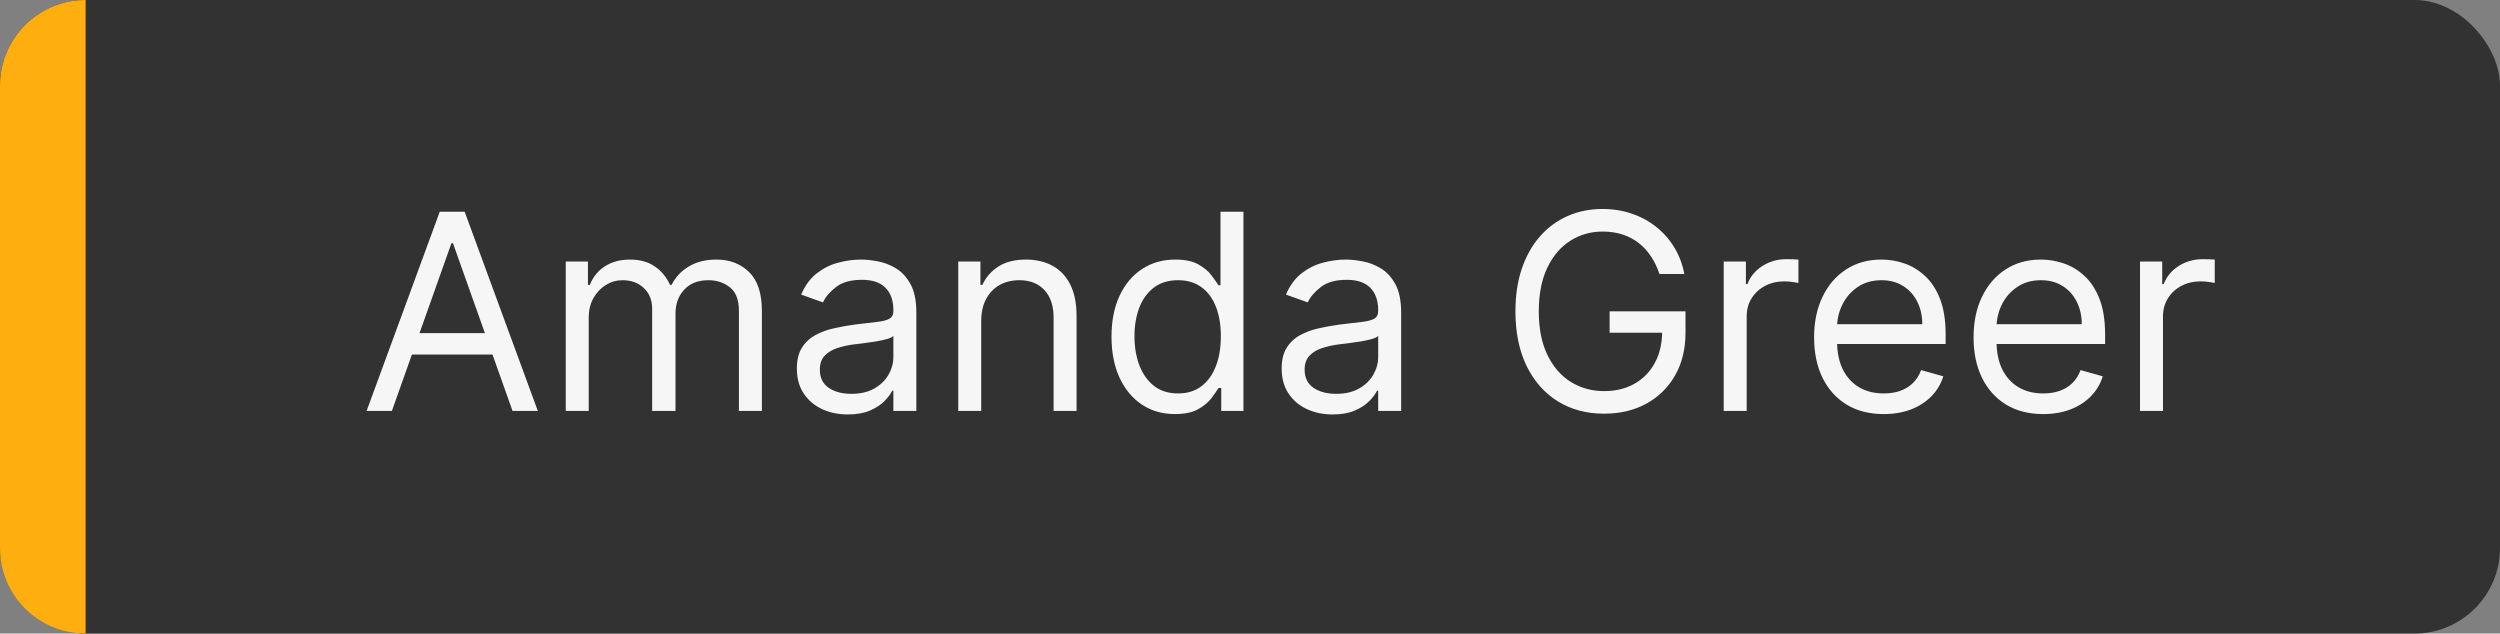 <?xml version="1.0" encoding="UTF-8"?> <svg xmlns="http://www.w3.org/2000/svg" width="146" height="37" viewBox="0 0 146 37" fill="none"><rect x="0" y="0" width="146" height="37" fill="#808080" stroke="none"/><rect width="146" height="37" rx="5" fill="#323232"></rect><path d="M22.886 24H21.409L25.682 12.364H27.136L31.409 24H29.932L26.454 14.204H26.364L22.886 24ZM23.432 19.454H29.386V20.704H23.432V19.454ZM33.04 24V15.273H34.335V16.636H34.449C34.631 16.171 34.924 15.809 35.33 15.551C35.735 15.29 36.222 15.159 36.79 15.159C37.365 15.159 37.845 15.29 38.227 15.551C38.614 15.809 38.915 16.171 39.131 16.636H39.222C39.445 16.186 39.78 15.828 40.227 15.562C40.674 15.294 41.21 15.159 41.835 15.159C42.615 15.159 43.254 15.403 43.75 15.892C44.246 16.377 44.494 17.133 44.494 18.159V24H43.153V18.159C43.153 17.515 42.977 17.055 42.625 16.778C42.273 16.502 41.858 16.364 41.381 16.364C40.767 16.364 40.292 16.549 39.955 16.921C39.617 17.288 39.449 17.754 39.449 18.318V24H38.085V18.023C38.085 17.526 37.924 17.127 37.602 16.824C37.28 16.517 36.865 16.364 36.358 16.364C36.01 16.364 35.684 16.456 35.381 16.642C35.081 16.828 34.839 17.085 34.653 17.415C34.472 17.741 34.381 18.117 34.381 18.546V24H33.04ZM49.514 24.204C48.961 24.204 48.459 24.1 48.008 23.892C47.558 23.68 47.2 23.375 46.935 22.977C46.669 22.576 46.537 22.091 46.537 21.523C46.537 21.023 46.635 20.617 46.832 20.307C47.029 19.992 47.293 19.746 47.622 19.568C47.952 19.39 48.315 19.258 48.713 19.171C49.115 19.079 49.518 19.008 49.923 18.954C50.454 18.886 50.883 18.835 51.213 18.801C51.546 18.763 51.789 18.701 51.94 18.614C52.096 18.526 52.173 18.375 52.173 18.159V18.114C52.173 17.553 52.02 17.117 51.713 16.807C51.41 16.496 50.95 16.341 50.332 16.341C49.692 16.341 49.19 16.481 48.827 16.761C48.463 17.042 48.207 17.341 48.06 17.659L46.787 17.204C47.014 16.674 47.317 16.261 47.696 15.966C48.079 15.667 48.495 15.458 48.946 15.341C49.401 15.22 49.847 15.159 50.287 15.159C50.567 15.159 50.889 15.193 51.253 15.261C51.62 15.326 51.974 15.46 52.315 15.665C52.66 15.869 52.946 16.178 53.173 16.591C53.401 17.004 53.514 17.557 53.514 18.25V24H52.173V22.818H52.105C52.014 23.008 51.863 23.21 51.651 23.426C51.438 23.642 51.156 23.826 50.804 23.977C50.452 24.129 50.022 24.204 49.514 24.204ZM49.719 23C50.249 23 50.696 22.896 51.06 22.688C51.427 22.479 51.704 22.21 51.889 21.881C52.079 21.551 52.173 21.204 52.173 20.841V19.614C52.117 19.682 51.992 19.744 51.798 19.801C51.609 19.854 51.389 19.901 51.139 19.943C50.893 19.981 50.653 20.015 50.418 20.046C50.187 20.072 49.999 20.095 49.855 20.114C49.507 20.159 49.181 20.233 48.878 20.335C48.579 20.434 48.336 20.583 48.151 20.784C47.969 20.981 47.878 21.25 47.878 21.591C47.878 22.057 48.05 22.409 48.395 22.648C48.743 22.883 49.185 23 49.719 23ZM57.303 18.75V24H55.962V15.273H57.257V16.636H57.371C57.575 16.193 57.886 15.837 58.303 15.568C58.719 15.296 59.257 15.159 59.916 15.159C60.507 15.159 61.024 15.28 61.467 15.523C61.91 15.761 62.255 16.125 62.501 16.614C62.748 17.099 62.871 17.712 62.871 18.454V24H61.53V18.546C61.53 17.86 61.352 17.326 60.996 16.943C60.64 16.557 60.151 16.364 59.53 16.364C59.102 16.364 58.719 16.456 58.382 16.642C58.049 16.828 57.785 17.099 57.592 17.454C57.399 17.811 57.303 18.242 57.303 18.75ZM68.617 24.182C67.889 24.182 67.247 23.998 66.69 23.631C66.133 23.259 65.698 22.737 65.383 22.062C65.069 21.384 64.912 20.583 64.912 19.659C64.912 18.742 65.069 17.947 65.383 17.273C65.698 16.599 66.135 16.078 66.696 15.71C67.257 15.343 67.904 15.159 68.639 15.159C69.207 15.159 69.656 15.254 69.986 15.443C70.319 15.629 70.573 15.841 70.747 16.079C70.925 16.314 71.063 16.508 71.162 16.659H71.276V12.364H72.617V24H71.321V22.659H71.162C71.063 22.818 70.923 23.019 70.742 23.261C70.56 23.5 70.3 23.714 69.963 23.903C69.626 24.089 69.177 24.182 68.617 24.182ZM68.798 22.977C69.336 22.977 69.791 22.837 70.162 22.557C70.533 22.273 70.815 21.881 71.008 21.381C71.202 20.877 71.298 20.296 71.298 19.636C71.298 18.985 71.204 18.415 71.014 17.926C70.825 17.434 70.544 17.051 70.173 16.778C69.802 16.502 69.344 16.364 68.798 16.364C68.23 16.364 67.757 16.509 67.378 16.801C67.003 17.089 66.721 17.481 66.531 17.977C66.346 18.47 66.253 19.023 66.253 19.636C66.253 20.258 66.347 20.822 66.537 21.329C66.73 21.833 67.014 22.235 67.389 22.534C67.768 22.829 68.238 22.977 68.798 22.977ZM77.827 24.204C77.274 24.204 76.772 24.1 76.321 23.892C75.87 23.68 75.512 23.375 75.247 22.977C74.982 22.576 74.849 22.091 74.849 21.523C74.849 21.023 74.948 20.617 75.145 20.307C75.342 19.992 75.605 19.746 75.935 19.568C76.264 19.39 76.628 19.258 77.026 19.171C77.427 19.079 77.831 19.008 78.236 18.954C78.766 18.886 79.196 18.835 79.526 18.801C79.859 18.763 80.101 18.701 80.253 18.614C80.408 18.526 80.486 18.375 80.486 18.159V18.114C80.486 17.553 80.332 17.117 80.026 16.807C79.722 16.496 79.262 16.341 78.645 16.341C78.005 16.341 77.503 16.481 77.139 16.761C76.776 17.042 76.52 17.341 76.372 17.659L75.099 17.204C75.327 16.674 75.63 16.261 76.008 15.966C76.391 15.667 76.808 15.458 77.258 15.341C77.713 15.22 78.16 15.159 78.599 15.159C78.88 15.159 79.202 15.193 79.565 15.261C79.933 15.326 80.287 15.46 80.628 15.665C80.972 15.869 81.258 16.178 81.486 16.591C81.713 17.004 81.827 17.557 81.827 18.25V24H80.486V22.818H80.418C80.327 23.008 80.175 23.21 79.963 23.426C79.751 23.642 79.469 23.826 79.117 23.977C78.764 24.129 78.334 24.204 77.827 24.204ZM78.031 23C78.562 23 79.008 22.896 79.372 22.688C79.74 22.479 80.016 22.21 80.202 21.881C80.391 21.551 80.486 21.204 80.486 20.841V19.614C80.429 19.682 80.304 19.744 80.111 19.801C79.921 19.854 79.702 19.901 79.452 19.943C79.206 19.981 78.965 20.015 78.73 20.046C78.499 20.072 78.312 20.095 78.168 20.114C77.819 20.159 77.493 20.233 77.19 20.335C76.891 20.434 76.649 20.583 76.463 20.784C76.281 20.981 76.19 21.25 76.19 21.591C76.19 22.057 76.363 22.409 76.707 22.648C77.056 22.883 77.497 23 78.031 23ZM96.91 16C96.785 15.617 96.621 15.275 96.416 14.972C96.215 14.665 95.975 14.403 95.695 14.188C95.418 13.972 95.104 13.807 94.751 13.693C94.399 13.579 94.013 13.523 93.592 13.523C92.903 13.523 92.276 13.701 91.712 14.057C91.147 14.413 90.698 14.938 90.365 15.631C90.032 16.324 89.865 17.174 89.865 18.182C89.865 19.189 90.034 20.04 90.371 20.733C90.708 21.426 91.164 21.951 91.74 22.307C92.316 22.663 92.963 22.841 93.683 22.841C94.35 22.841 94.937 22.699 95.445 22.415C95.956 22.127 96.354 21.722 96.638 21.199C96.926 20.672 97.07 20.053 97.07 19.341L97.501 19.432H94.001V18.182H98.433V19.432C98.433 20.39 98.229 21.224 97.82 21.932C97.414 22.64 96.854 23.189 96.138 23.579C95.426 23.966 94.608 24.159 93.683 24.159C92.653 24.159 91.748 23.917 90.967 23.432C90.191 22.947 89.585 22.258 89.149 21.364C88.717 20.47 88.501 19.409 88.501 18.182C88.501 17.261 88.624 16.434 88.871 15.699C89.121 14.96 89.473 14.331 89.928 13.812C90.382 13.294 90.92 12.896 91.541 12.619C92.162 12.343 92.846 12.204 93.592 12.204C94.206 12.204 94.778 12.297 95.308 12.483C95.842 12.665 96.318 12.924 96.734 13.261C97.155 13.595 97.505 13.994 97.785 14.46C98.066 14.922 98.259 15.436 98.365 16H96.91ZM100.665 24V15.273H101.96V16.591H102.051C102.21 16.159 102.498 15.809 102.915 15.54C103.331 15.271 103.801 15.136 104.324 15.136C104.422 15.136 104.545 15.138 104.693 15.142C104.841 15.146 104.953 15.152 105.028 15.159V16.523C104.983 16.511 104.879 16.494 104.716 16.472C104.557 16.445 104.388 16.432 104.21 16.432C103.786 16.432 103.407 16.521 103.074 16.699C102.744 16.873 102.483 17.116 102.29 17.426C102.1 17.733 102.006 18.083 102.006 18.477V24H100.665ZM110.011 24.182C109.17 24.182 108.445 23.996 107.835 23.625C107.229 23.25 106.761 22.727 106.432 22.057C106.106 21.383 105.943 20.599 105.943 19.704C105.943 18.811 106.106 18.023 106.432 17.341C106.761 16.655 107.22 16.121 107.807 15.739C108.398 15.352 109.087 15.159 109.875 15.159C110.33 15.159 110.778 15.235 111.222 15.386C111.665 15.538 112.068 15.784 112.432 16.125C112.795 16.462 113.085 16.909 113.301 17.466C113.517 18.023 113.625 18.708 113.625 19.523V20.091H106.898V18.932H112.261C112.261 18.439 112.163 18 111.966 17.614C111.773 17.227 111.496 16.922 111.136 16.699C110.78 16.475 110.36 16.364 109.875 16.364C109.341 16.364 108.879 16.496 108.489 16.761C108.102 17.023 107.805 17.364 107.597 17.784C107.388 18.204 107.284 18.655 107.284 19.136V19.909C107.284 20.568 107.398 21.127 107.625 21.585C107.856 22.04 108.176 22.386 108.585 22.625C108.994 22.86 109.47 22.977 110.011 22.977C110.364 22.977 110.682 22.928 110.966 22.829C111.254 22.727 111.502 22.576 111.71 22.375C111.919 22.171 112.08 21.917 112.193 21.614L113.489 21.977C113.352 22.417 113.123 22.803 112.801 23.136C112.479 23.466 112.081 23.724 111.608 23.909C111.134 24.091 110.602 24.182 110.011 24.182ZM119.324 24.182C118.483 24.182 117.758 23.996 117.148 23.625C116.542 23.25 116.074 22.727 115.744 22.057C115.419 21.383 115.256 20.599 115.256 19.704C115.256 18.811 115.419 18.023 115.744 17.341C116.074 16.655 116.532 16.121 117.119 15.739C117.71 15.352 118.4 15.159 119.188 15.159C119.642 15.159 120.091 15.235 120.534 15.386C120.977 15.538 121.381 15.784 121.744 16.125C122.108 16.462 122.398 16.909 122.614 17.466C122.83 18.023 122.938 18.708 122.938 19.523V20.091H116.21V18.932H121.574C121.574 18.439 121.475 18 121.278 17.614C121.085 17.227 120.809 16.922 120.449 16.699C120.093 16.475 119.672 16.364 119.188 16.364C118.653 16.364 118.191 16.496 117.801 16.761C117.415 17.023 117.117 17.364 116.909 17.784C116.701 18.204 116.597 18.655 116.597 19.136V19.909C116.597 20.568 116.71 21.127 116.938 21.585C117.169 22.04 117.489 22.386 117.898 22.625C118.307 22.86 118.782 22.977 119.324 22.977C119.676 22.977 119.994 22.928 120.278 22.829C120.566 22.727 120.814 22.576 121.023 22.375C121.231 22.171 121.392 21.917 121.506 21.614L122.801 21.977C122.665 22.417 122.436 22.803 122.114 23.136C121.792 23.466 121.394 23.724 120.92 23.909C120.447 24.091 119.915 24.182 119.324 24.182ZM124.977 24V15.273H126.273V16.591H126.364C126.523 16.159 126.811 15.809 127.227 15.54C127.644 15.271 128.114 15.136 128.636 15.136C128.735 15.136 128.858 15.138 129.006 15.142C129.153 15.146 129.265 15.152 129.341 15.159V16.523C129.295 16.511 129.191 16.494 129.028 16.472C128.869 16.445 128.701 16.432 128.523 16.432C128.098 16.432 127.72 16.521 127.386 16.699C127.057 16.873 126.795 17.116 126.602 17.426C126.413 17.733 126.318 18.083 126.318 18.477V24H124.977Z" fill="#F6F6F6"></path><path fill-rule="evenodd" clip-rule="evenodd" d="M5 0C2.239 0 0 2.239 0 5V32C0 34.761 2.239 37 5 37L5 0Z" fill="#FFAE10"></path></svg> 